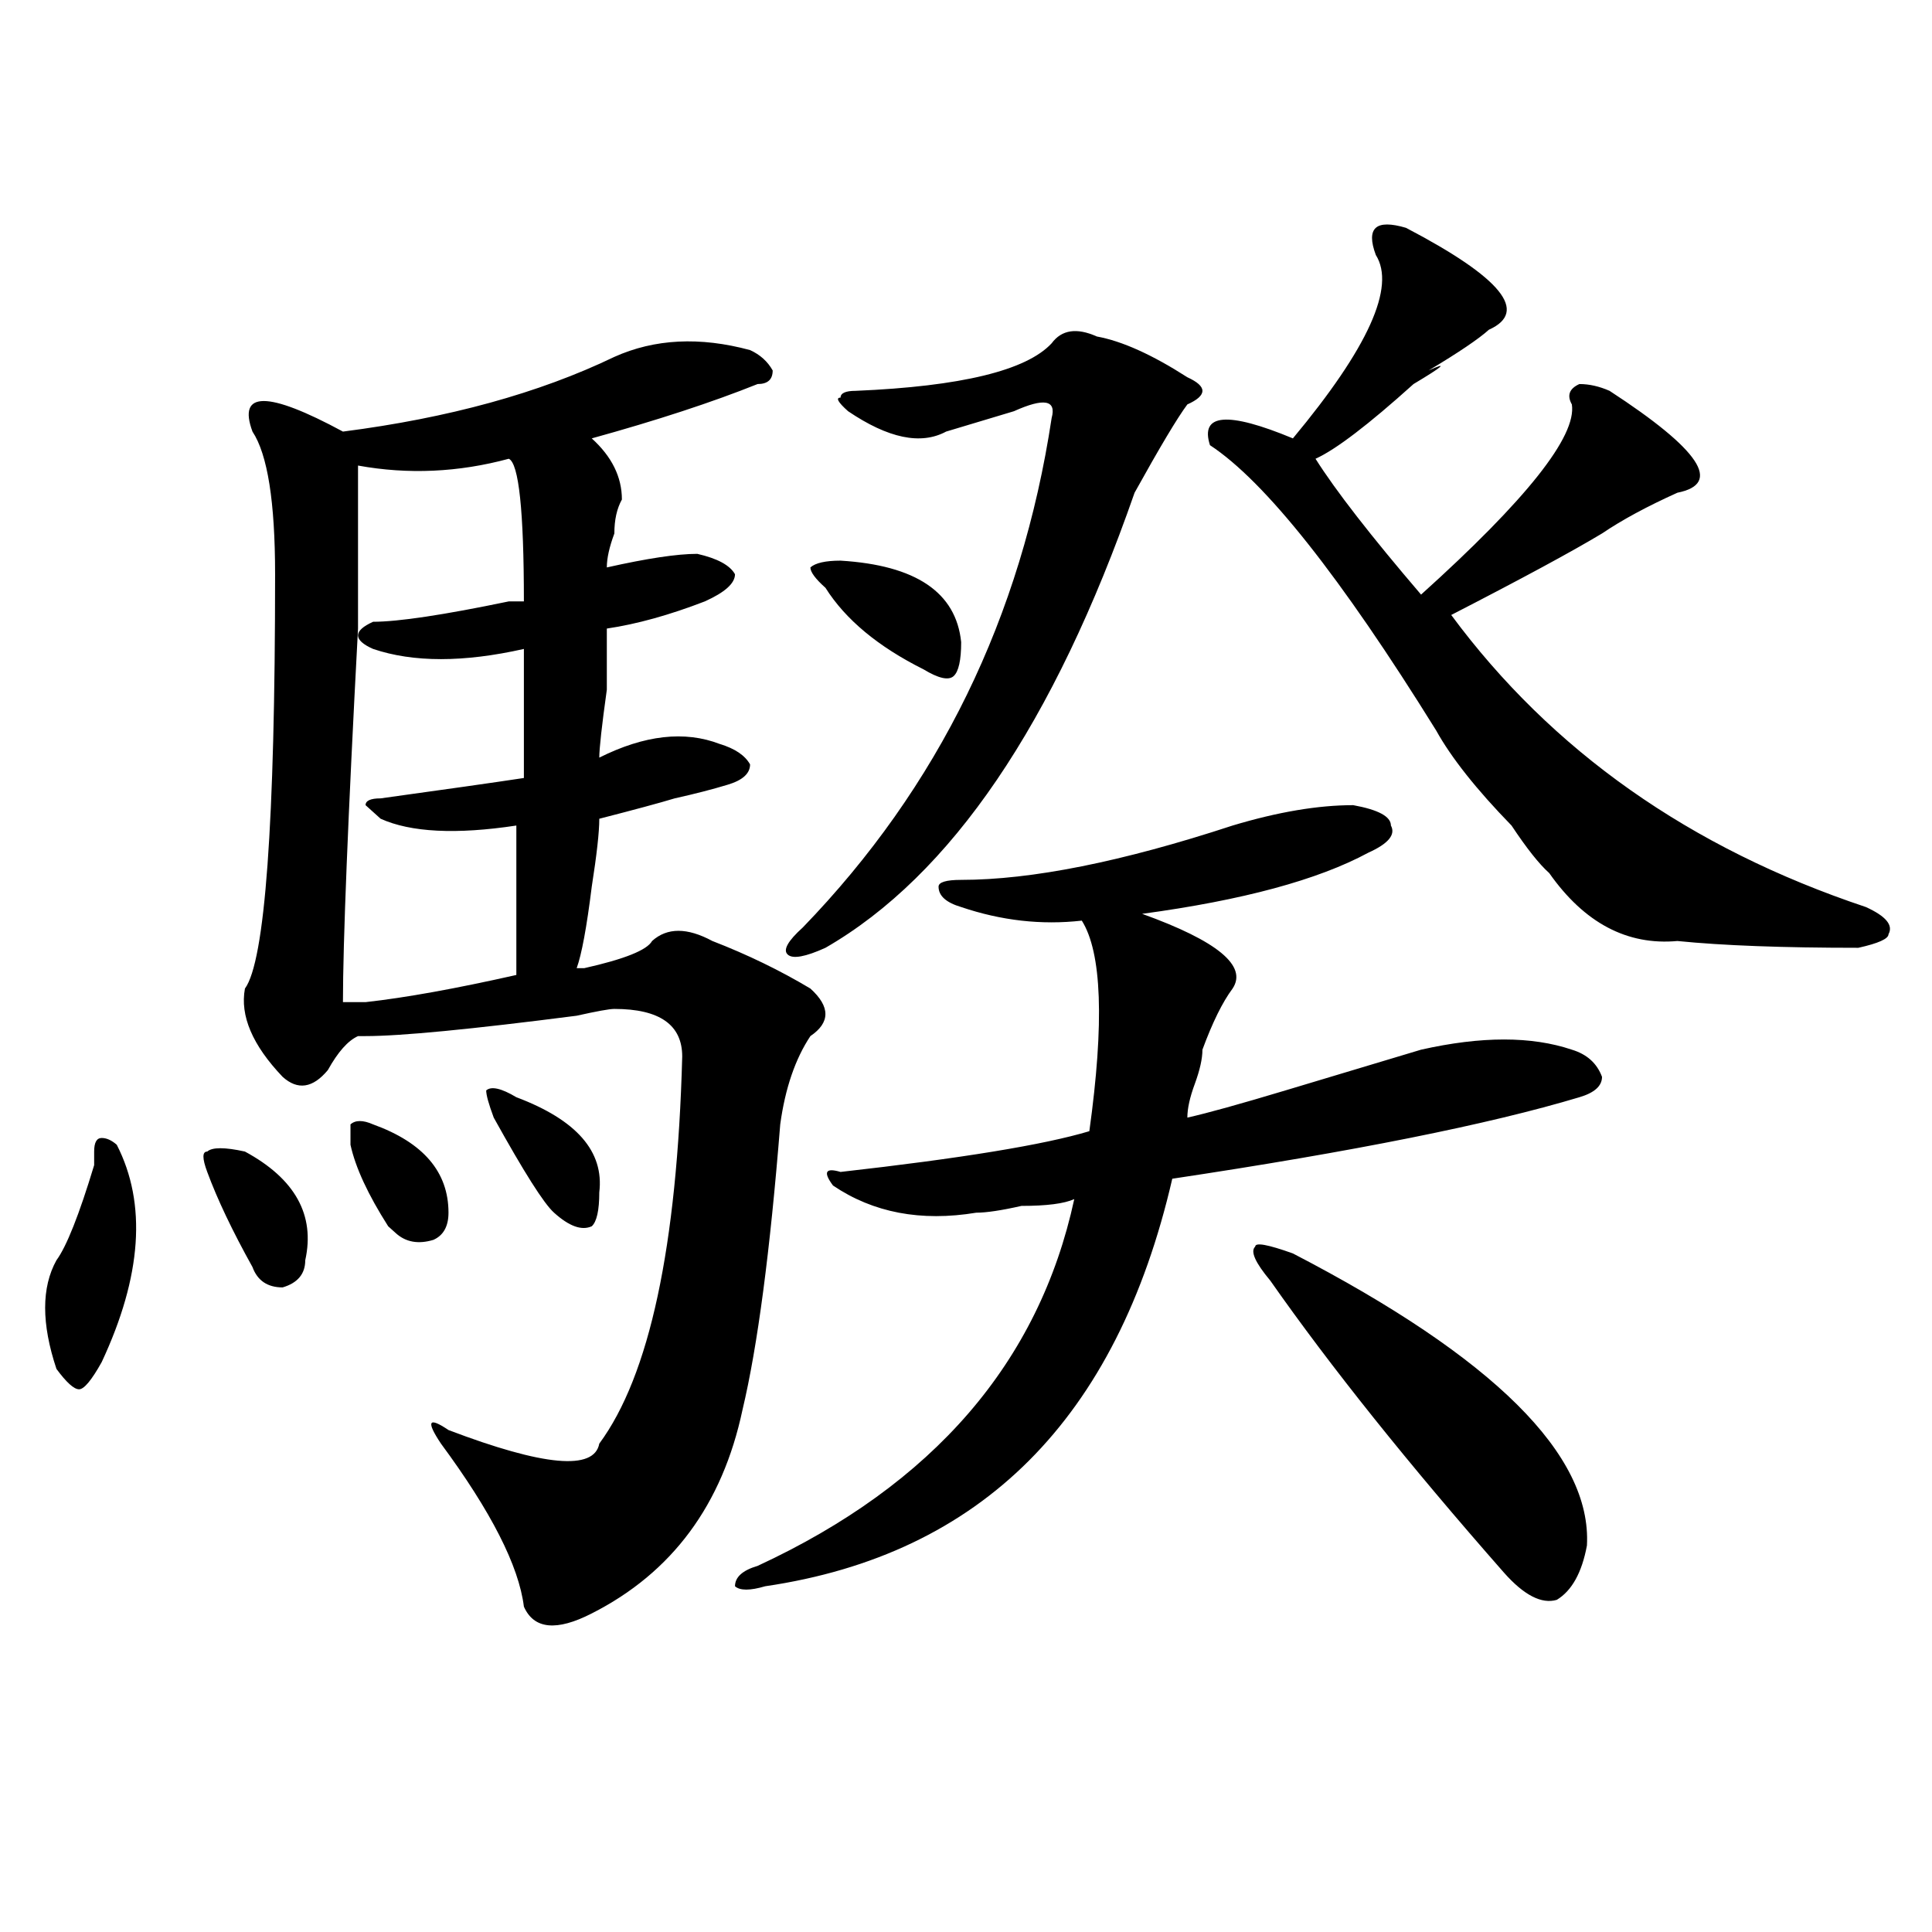 <?xml version="1.0" encoding="utf-8"?>
<!-- Generator: Adobe Illustrator 16.0.0, SVG Export Plug-In . SVG Version: 6.00 Build 0)  -->
<!DOCTYPE svg PUBLIC "-//W3C//DTD SVG 1.1//EN" "http://www.w3.org/Graphics/SVG/1.1/DTD/svg11.dtd">
<svg version="1.1" id="图层_1" xmlns="http://www.w3.org/2000/svg" xmlns:xlink="http://www.w3.org/1999/xlink" x="0px" y="0px"
	 width="1000px" height="1000px" viewBox="0 0 1000 1000" enable-background="new 0 0 1000 1000" xml:space="preserve">
<path d="M60.438,592.531c15.609,30.487,12.987,68.006-7.805,112.5c-5.243,9.394-9.146,14.063-11.707,14.063
	c-2.622,0-6.524-3.516-11.707-10.547c-7.805-23.4-7.805-42.188,0-56.25c5.183-7.031,11.707-23.4,19.512-49.219
	c0-2.307,0-4.669,0-7.031c0-4.669,1.28-7.031,3.902-7.031C55.194,589.016,57.815,590.225,60.438,592.531z M107.266,606.594
	c-2.622-7.031-2.622-10.547,0-10.547c2.562-2.307,9.085-2.307,19.512,0c25.976,14.063,36.401,32.85,31.219,56.25
	c0,7.031-3.902,11.756-11.707,14.063c-7.805,0-13.048-3.516-15.609-10.547C120.253,637.081,112.448,620.656,107.266,606.594z
	 M317.992,184.719c20.792-9.338,44.206-10.547,70.242-3.516c5.183,2.362,9.085,5.878,11.707,10.547c0,4.725-2.622,7.031-7.805,7.031
	c-23.414,9.394-52.071,18.787-85.852,28.125c10.366,9.394,15.609,19.94,15.609,31.641c-2.622,4.725-3.902,10.547-3.902,17.578
	c-2.622,7.031-3.902,12.909-3.902,17.578c20.792-4.669,36.401-7.031,46.828-7.031c10.366,2.362,16.89,5.878,19.512,10.547
	c0,4.725-5.243,9.394-15.609,14.063c-18.231,7.031-35.121,11.756-50.73,14.063c0,2.362,0,12.909,0,31.641
	c-2.622,18.787-3.902,30.487-3.902,35.156c23.414-11.7,44.206-14.063,62.438-7.031c7.805,2.362,12.987,5.878,15.609,10.547
	c0,4.725-3.902,8.24-11.707,10.547c-7.805,2.362-16.95,4.725-27.316,7.031c-7.805,2.362-20.853,5.878-39.023,10.547
	c0,7.031-1.341,18.787-3.902,35.156c-2.622,21.094-5.243,35.156-7.805,42.188h3.902c20.792-4.669,32.499-9.338,35.121-14.063
	c7.805-7.031,18.171-7.031,31.219,0c18.171,7.031,35.121,15.271,50.73,24.609c10.366,9.394,10.366,17.578,0,24.609
	c-7.805,11.756-13.048,26.972-15.609,45.703c-5.243,65.644-11.707,114.862-19.512,147.656
	c-10.427,49.219-36.462,84.375-78.047,105.469c-18.231,9.338-29.938,8.185-35.121-3.516c-2.622-21.094-16.95-49.219-42.926-84.375
	c-7.805-11.7-6.524-14.063,3.902-7.031c49.39,18.787,75.425,21.094,78.047,7.031c25.976-35.156,40.304-101.953,42.926-200.391
	c0-16.369-11.707-24.609-35.121-24.609c-2.622,0-9.146,1.209-19.512,3.516c-54.633,7.031-91.095,10.547-109.266,10.547h-3.902
	c-5.243,2.362-10.427,8.24-15.609,17.578c-7.805,9.394-15.609,10.547-23.414,3.516c-15.609-16.369-22.134-31.641-19.512-45.703
	c10.366-14.063,15.609-85.528,15.609-214.453c0-37.463-3.902-62.072-11.707-73.828c-7.805-21.094,7.805-21.094,46.828,0
	C232.141,216.359,278.969,203.506,317.992,184.719z M263.359,237.453c-26.036,7.031-52.071,8.24-78.047,3.516
	c0,4.725,0,28.125,0,70.313c0,2.362,0,7.031,0,14.063c-5.243,98.438-7.805,162.928-7.805,193.359c2.562,0,6.464,0,11.707,0
	c20.792-2.307,46.828-7.031,78.047-14.063c0-16.369,0-42.188,0-77.344c-31.219,4.725-54.633,3.516-70.242-3.516l-7.805-7.031
	c0-2.307,2.562-3.516,7.805-3.516c33.78-4.669,58.535-8.185,74.145-10.547c0-16.369,0-38.672,0-66.797
	c-31.219,7.031-57.255,7.031-78.047,0c-5.243-2.307-7.805-4.669-7.805-7.031c0-2.307,2.562-4.669,7.805-7.031
	c12.987,0,36.401-3.516,70.242-10.547c2.562,0,5.183,0,7.805,0C271.164,264.425,268.542,239.815,263.359,237.453z M181.41,592.531
	v-10.547c2.562-2.307,6.464-2.307,11.707,0c25.976,9.394,39.023,24.609,39.023,45.703c0,7.031-2.622,11.756-7.805,14.063
	c-7.805,2.362-14.329,1.209-19.512-3.516l-3.902-3.516C190.495,618.35,183.972,604.287,181.41,592.531z M255.555,578.469
	c-2.622-7.031-3.902-11.7-3.902-14.063c2.562-2.307,7.805-1.153,15.609,3.516c31.219,11.756,45.487,28.125,42.926,49.219
	c0,9.394-1.341,15.271-3.902,17.578c-5.243,2.362-11.707,0-19.512-7.031C281.53,623.019,271.164,606.594,255.555,578.469z
	 M637.984,427.297c23.414-7.031,44.206-10.547,62.438-10.547c12.987,2.362,19.512,5.878,19.512,10.547
	c2.562,4.725-1.341,9.394-11.707,14.063c-26.036,14.063-65.06,24.609-117.07,31.641c39.023,14.063,54.633,26.972,46.828,38.672
	c-5.243,7.031-10.427,17.578-15.609,31.641c0,4.725-1.341,10.547-3.902,17.578c-2.622,7.031-3.902,12.909-3.902,17.578
	c10.366-2.307,27.316-7.031,50.73-14.063c31.219-9.338,54.633-16.369,70.242-21.094c31.219-7.031,57.194-7.031,78.047,0
	c7.805,2.362,12.987,7.031,15.609,14.063c0,4.725-3.902,8.24-11.707,10.547c-46.828,14.063-117.07,28.125-210.727,42.188
	c-28.657,124.256-98.899,194.513-210.727,210.938c-7.805,2.307-13.048,2.307-15.609,0c0-4.725,3.902-8.24,11.707-10.547
	c91.034-42.188,145.667-105.469,163.898-189.844c-5.243,2.362-14.329,3.516-27.316,3.516c-10.427,2.362-18.231,3.516-23.414,3.516
	c-28.657,4.725-53.353,0-74.145-14.063c-5.243-7.031-3.902-9.338,3.902-7.031c62.438-7.031,105.363-14.063,128.777-21.094
	c7.805-56.25,6.464-92.56-3.902-108.984c-20.853,2.362-41.646,0-62.438-7.031c-7.805-2.307-11.707-5.822-11.707-10.547
	c0-2.307,3.902-3.516,11.707-3.516C533.901,455.422,580.729,446.084,637.984,427.297z M567.742,174.172
	c12.987,2.362,28.597,9.394,46.828,21.094c5.183,2.362,7.805,4.725,7.805,7.031c0,2.362-2.622,4.725-7.805,7.031
	c-5.243,7.031-14.329,22.303-27.316,45.703c-41.646,119.531-94.997,198.084-159.996,235.547c-10.427,4.725-16.95,5.878-19.512,3.516
	c-2.622-2.307,0-7.031,7.805-14.063c70.242-72.619,113.168-160.51,128.777-263.672c2.562-9.338-3.902-10.547-19.512-3.516
	c-7.805,2.362-19.512,5.878-35.121,10.547c-13.048,7.031-29.938,3.516-50.73-10.547c-5.243-4.669-6.524-7.031-3.902-7.031
	c0-2.307,2.562-3.516,7.805-3.516c54.633-2.307,88.413-10.547,101.461-24.609C549.511,170.656,557.315,169.503,567.742,174.172z
	 M435.063,290.188c39.023,2.362,59.815,16.425,62.438,42.188c0,9.394-1.341,15.271-3.902,17.578
	c-2.622,2.362-7.805,1.209-15.609-3.516c-23.414-11.7-40.364-25.763-50.73-42.188c-5.243-4.669-7.805-8.185-7.805-10.547
	C422.015,291.396,427.258,290.188,435.063,290.188z M727.738,117.922c49.39,25.818,63.718,43.396,42.926,52.734
	c-5.243,4.725-15.609,11.756-31.219,21.094c10.366-4.669,7.805-2.307-7.805,7.031c-23.414,21.094-40.364,34.003-50.73,38.672
	c10.366,16.425,28.597,39.881,54.633,70.313c54.633-49.219,80.608-82.013,78.047-98.438c-2.622-4.669-1.341-8.185,3.902-10.547
	c5.183,0,10.366,1.209,15.609,3.516c46.828,30.487,58.535,48.065,35.121,52.734c-15.609,7.031-28.657,14.063-39.023,21.094
	c-15.609,9.394-41.646,23.456-78.047,42.188c52.011,70.313,123.534,120.74,214.629,151.172c10.366,4.725,14.269,9.394,11.707,14.063
	c0,2.362-5.243,4.725-15.609,7.031c-39.023,0-70.242-1.153-93.656-3.516c-26.036,2.362-48.169-9.338-66.34-35.156
	c-5.243-4.669-11.707-12.854-19.512-24.609c-18.231-18.731-31.219-35.156-39.023-49.219c-49.45-79.65-88.474-128.869-117.07-147.656
	c-5.243-16.369,9.085-17.578,42.926-3.516c39.023-46.856,53.292-78.497,42.926-94.922c-2.622-7.031-2.622-11.7,0-14.063
	C714.69,115.615,719.934,115.615,727.738,117.922z M669.203,648.781c104.022,53.943,154.753,104.315,152.191,151.172
	c-2.622,14.063-7.805,23.4-15.609,28.125c-7.805,2.307-16.95-2.362-27.316-14.063c-49.45-56.25-89.754-106.622-120.973-151.172
	c-7.805-9.338-10.427-15.216-7.805-17.578C649.691,642.959,656.155,644.112,669.203,648.781z"/>
</svg>
